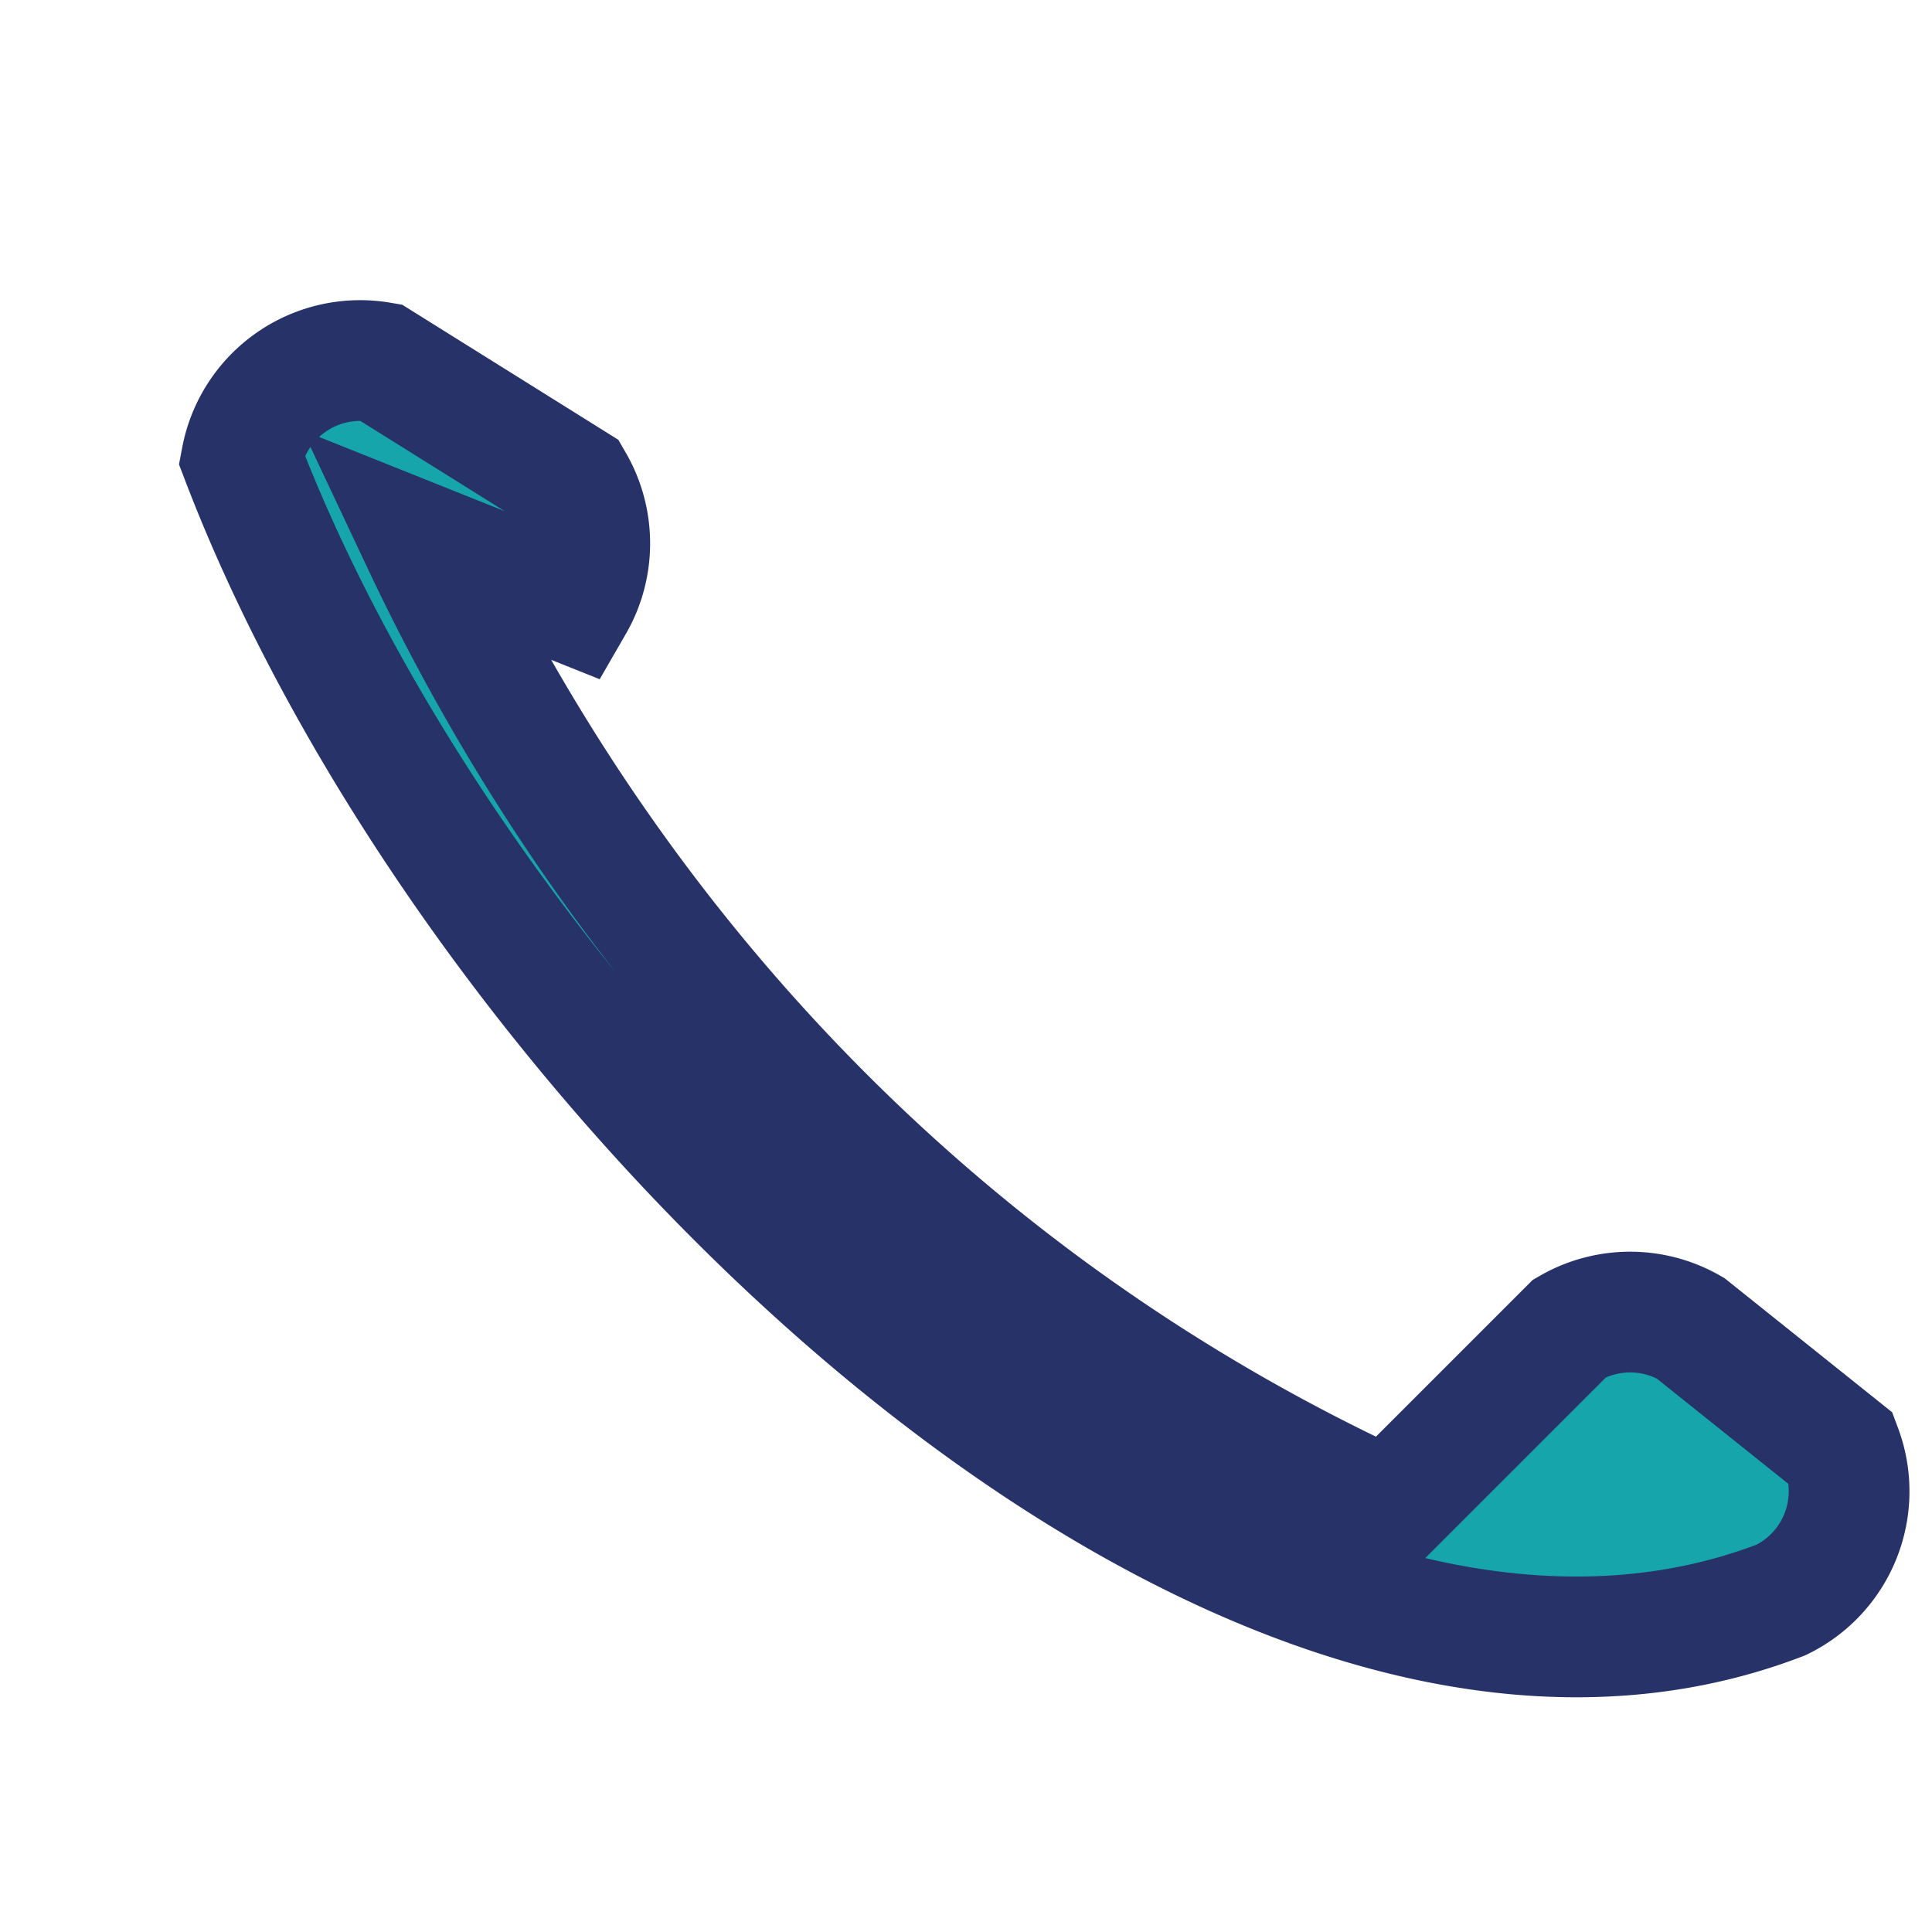 <?xml version="1.0" encoding="UTF-8"?>
<svg xmlns="http://www.w3.org/2000/svg" width="32" height="32" viewBox="0 0 32 32"><path d="M7 9c3.3 7 8.8 12.7 16 16l3-3a2 2 0 0 1 2 0l2.5 2a2 2 0 0 1-1 2.5C20.4 30 7.9 17.8 4 7.6A2 2 0 0 1 6.3 6L9.5 8a2 2 0 0 1 0 2z" stroke="#273368" fill="#16A5AB" stroke-width="2"/></svg>